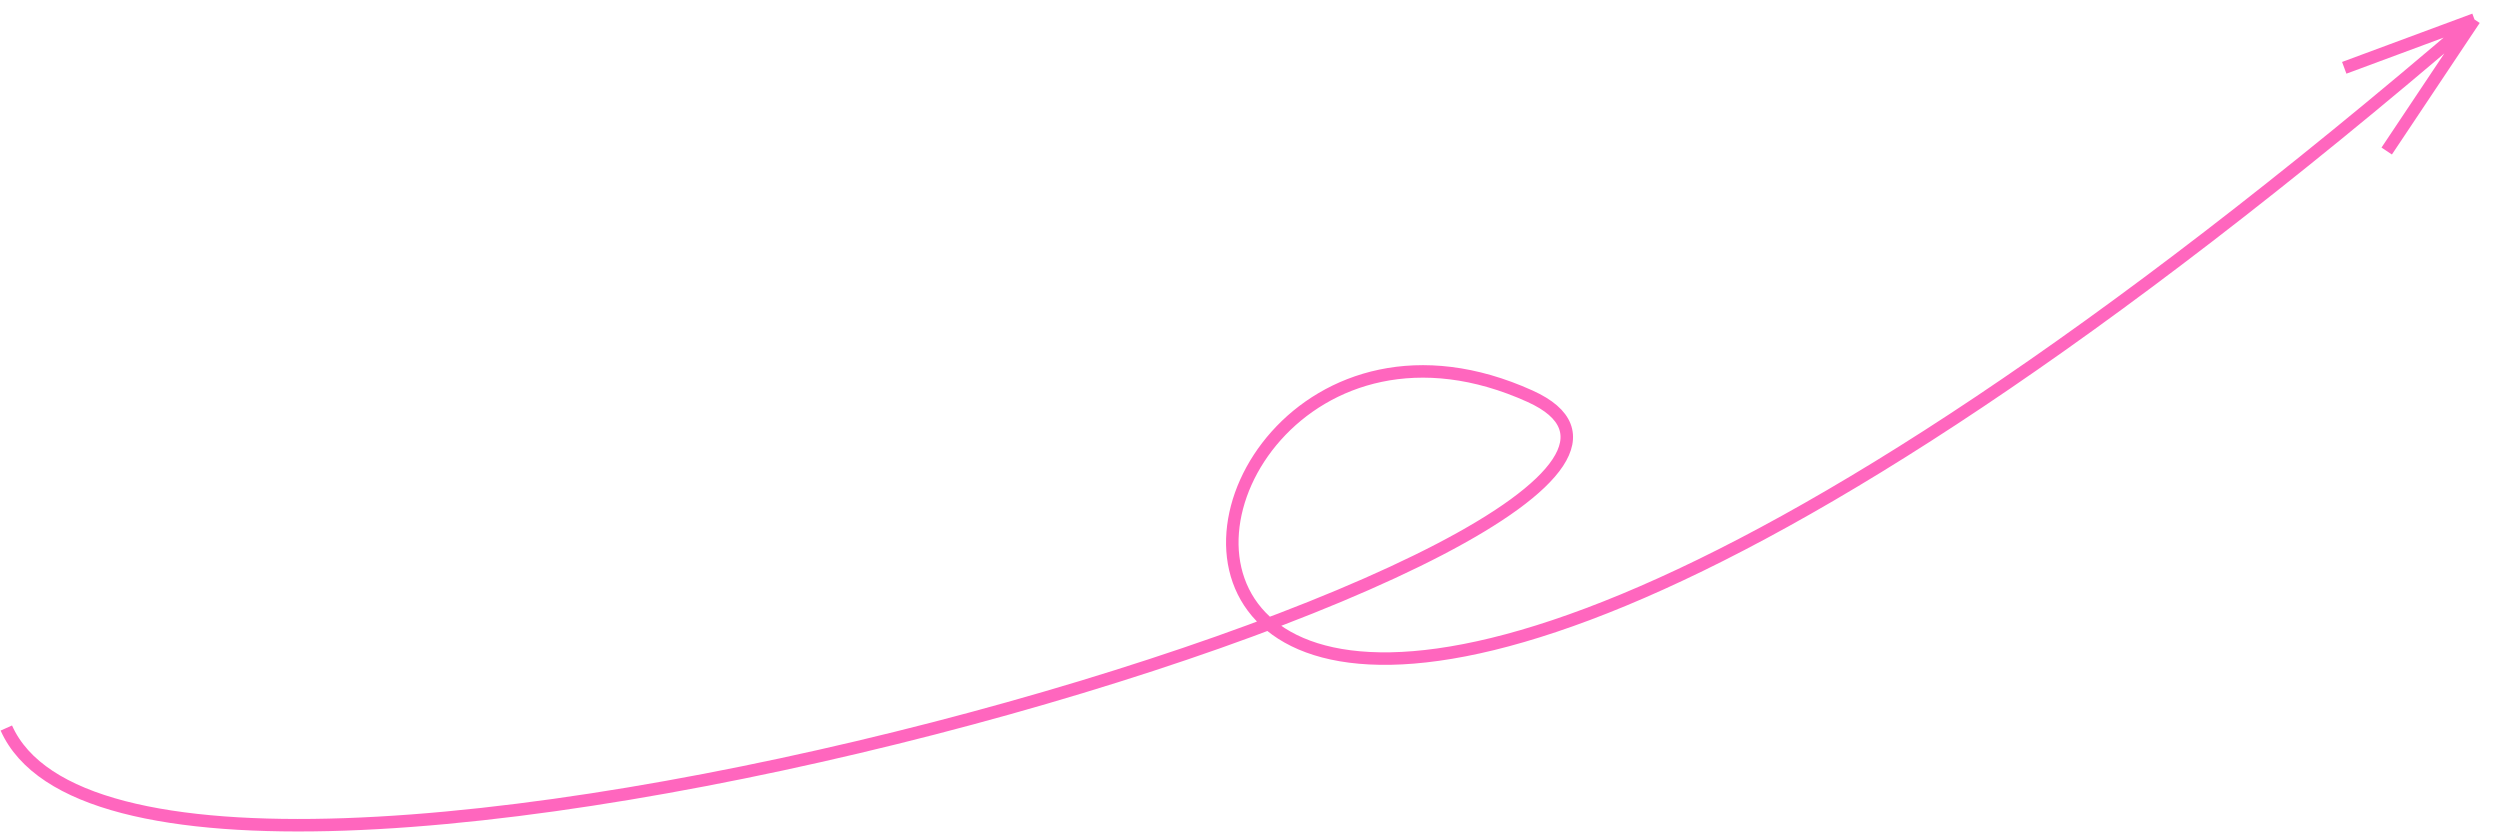 <?xml version="1.0" encoding="UTF-8"?> <svg xmlns="http://www.w3.org/2000/svg" width="200" height="67" viewBox="0 0 200 67" fill="none"><path d="M0.506 58.242C11.405 82.668 146.825 42.74 122.403 31.698C86.794 15.598 76.426 105.857 197.96 1.56M197.96 1.56L187.539 5.425M197.96 1.56L190.937 12.082" stroke="#FF66BE"></path></svg> 